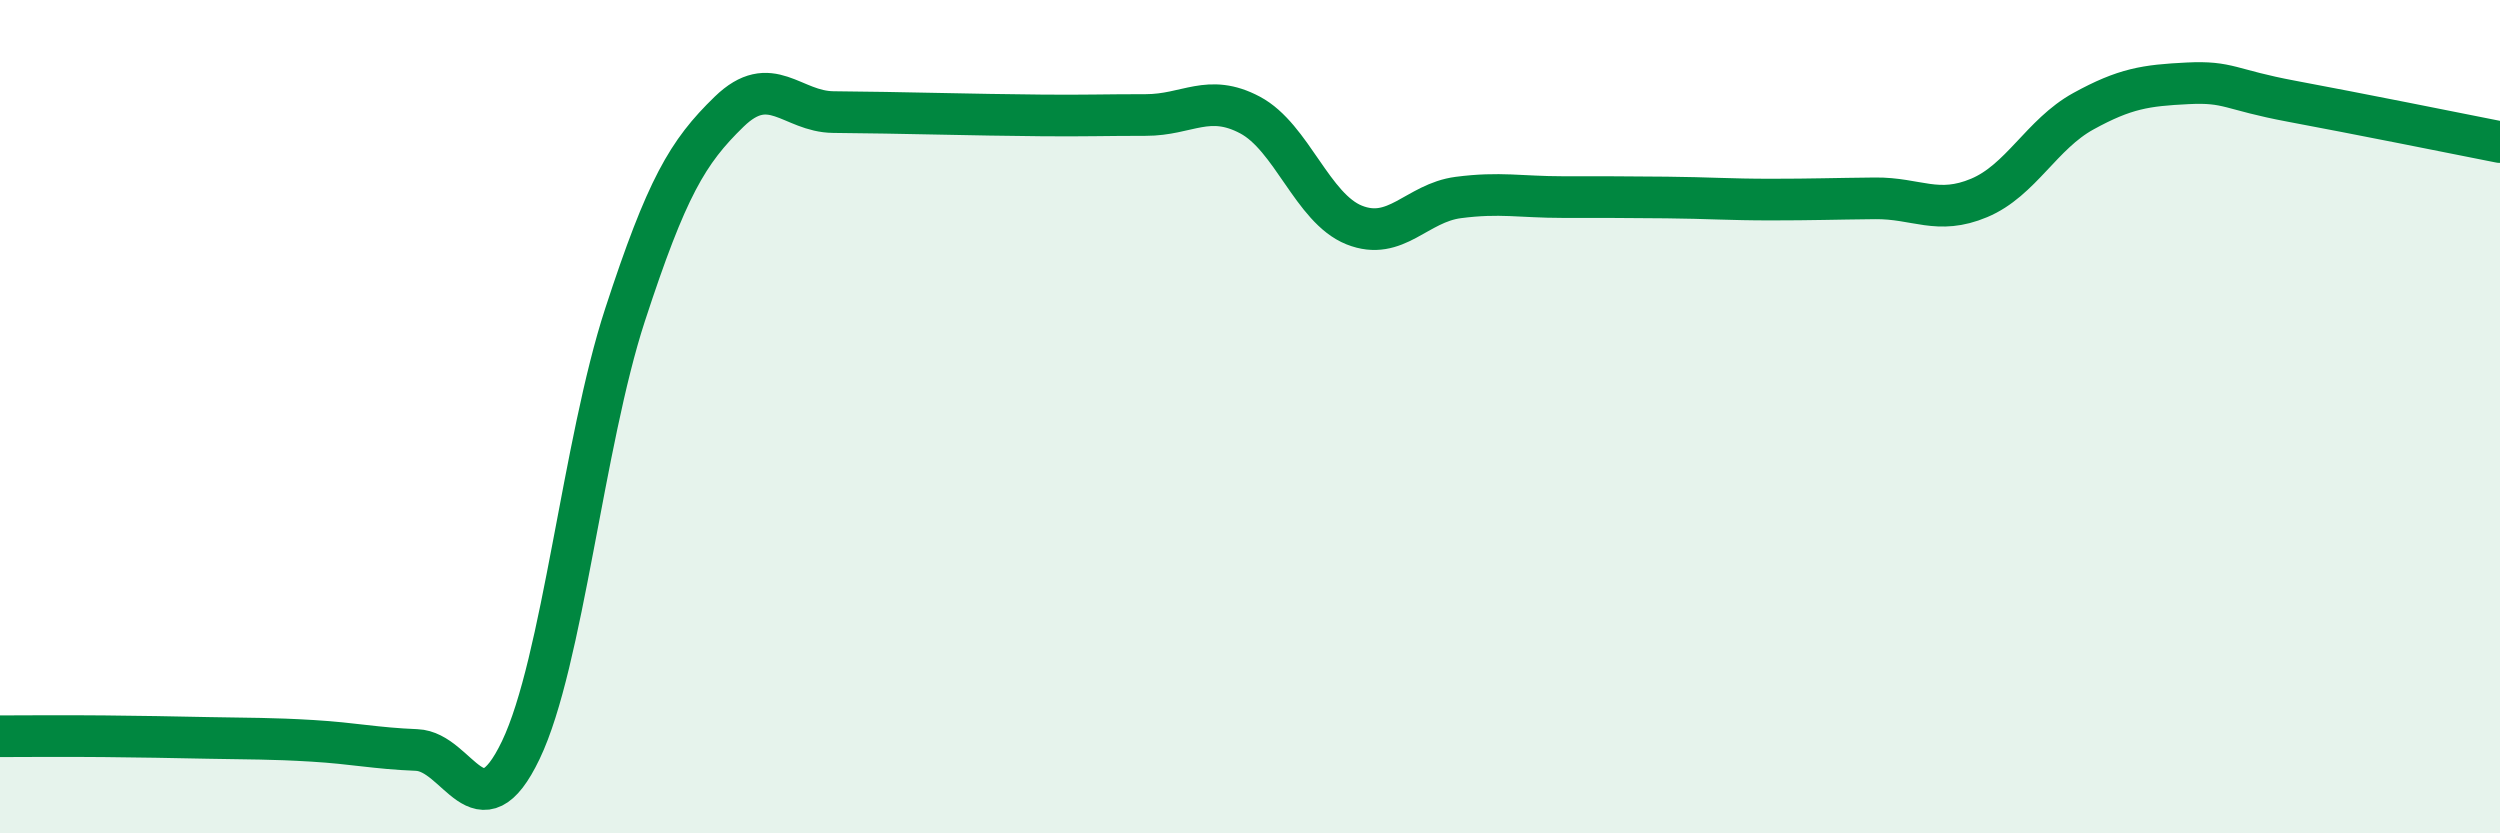 
    <svg width="60" height="20" viewBox="0 0 60 20" xmlns="http://www.w3.org/2000/svg">
      <path
        d="M 0,17.67 C 0.5,17.67 1.5,17.66 2.5,17.67 C 3.5,17.68 4,17.69 5,17.71 C 6,17.73 6.5,17.72 7.5,17.78 C 8.5,17.84 9,17.96 10,18 C 11,18.04 11.5,20.09 12.5,18 C 13.5,15.91 14,10.62 15,7.56 C 16,4.5 16.5,3.65 17.5,2.68 C 18.5,1.71 19,2.68 20,2.69 C 21,2.7 21.5,2.71 22.5,2.73 C 23.5,2.75 24,2.76 25,2.77 C 26,2.78 26.5,2.76 27.5,2.76 C 28.5,2.76 29,2.23 30,2.76 C 31,3.29 31.5,5 32.5,5.4 C 33.5,5.8 34,4.87 35,4.74 C 36,4.61 36.5,4.73 37.5,4.73 C 38.5,4.73 39,4.73 40,4.74 C 41,4.75 41.5,4.79 42.5,4.79 C 43.5,4.79 44,4.77 45,4.76 C 46,4.75 46.5,5.17 47.5,4.75 C 48.5,4.33 49,3.22 50,2.67 C 51,2.12 51.5,2.05 52.5,2 C 53.5,1.95 53.5,2.15 55,2.43 C 56.5,2.71 59,3.21 60,3.41L60 20L0 20Z"
        fill="#008740"
        opacity="0.1"
        stroke-linecap="round"
        stroke-linejoin="round"
      />
      <path
        d="M 0,17.67 C 0.5,17.67 1.5,17.66 2.5,17.67 C 3.5,17.68 4,17.69 5,17.71 C 6,17.73 6.5,17.72 7.5,17.78 C 8.5,17.84 9,17.96 10,18 C 11,18.04 11.5,20.09 12.5,18 C 13.5,15.91 14,10.62 15,7.56 C 16,4.5 16.5,3.65 17.5,2.68 C 18.5,1.71 19,2.68 20,2.69 C 21,2.7 21.5,2.71 22.5,2.73 C 23.5,2.75 24,2.76 25,2.77 C 26,2.78 26.5,2.76 27.5,2.76 C 28.5,2.76 29,2.23 30,2.76 C 31,3.29 31.5,5 32.5,5.4 C 33.5,5.8 34,4.87 35,4.74 C 36,4.61 36.5,4.73 37.5,4.73 C 38.5,4.73 39,4.73 40,4.74 C 41,4.75 41.5,4.79 42.5,4.79 C 43.5,4.79 44,4.77 45,4.76 C 46,4.75 46.5,5.17 47.5,4.75 C 48.5,4.33 49,3.22 50,2.67 C 51,2.12 51.5,2.05 52.5,2 C 53.5,1.95 53.5,2.15 55,2.43 C 56.5,2.71 59,3.21 60,3.41"
        stroke="#008740"
        stroke-width="1"
        fill="none"
        stroke-linecap="round"
        stroke-linejoin="round"
      />
    </svg>
  